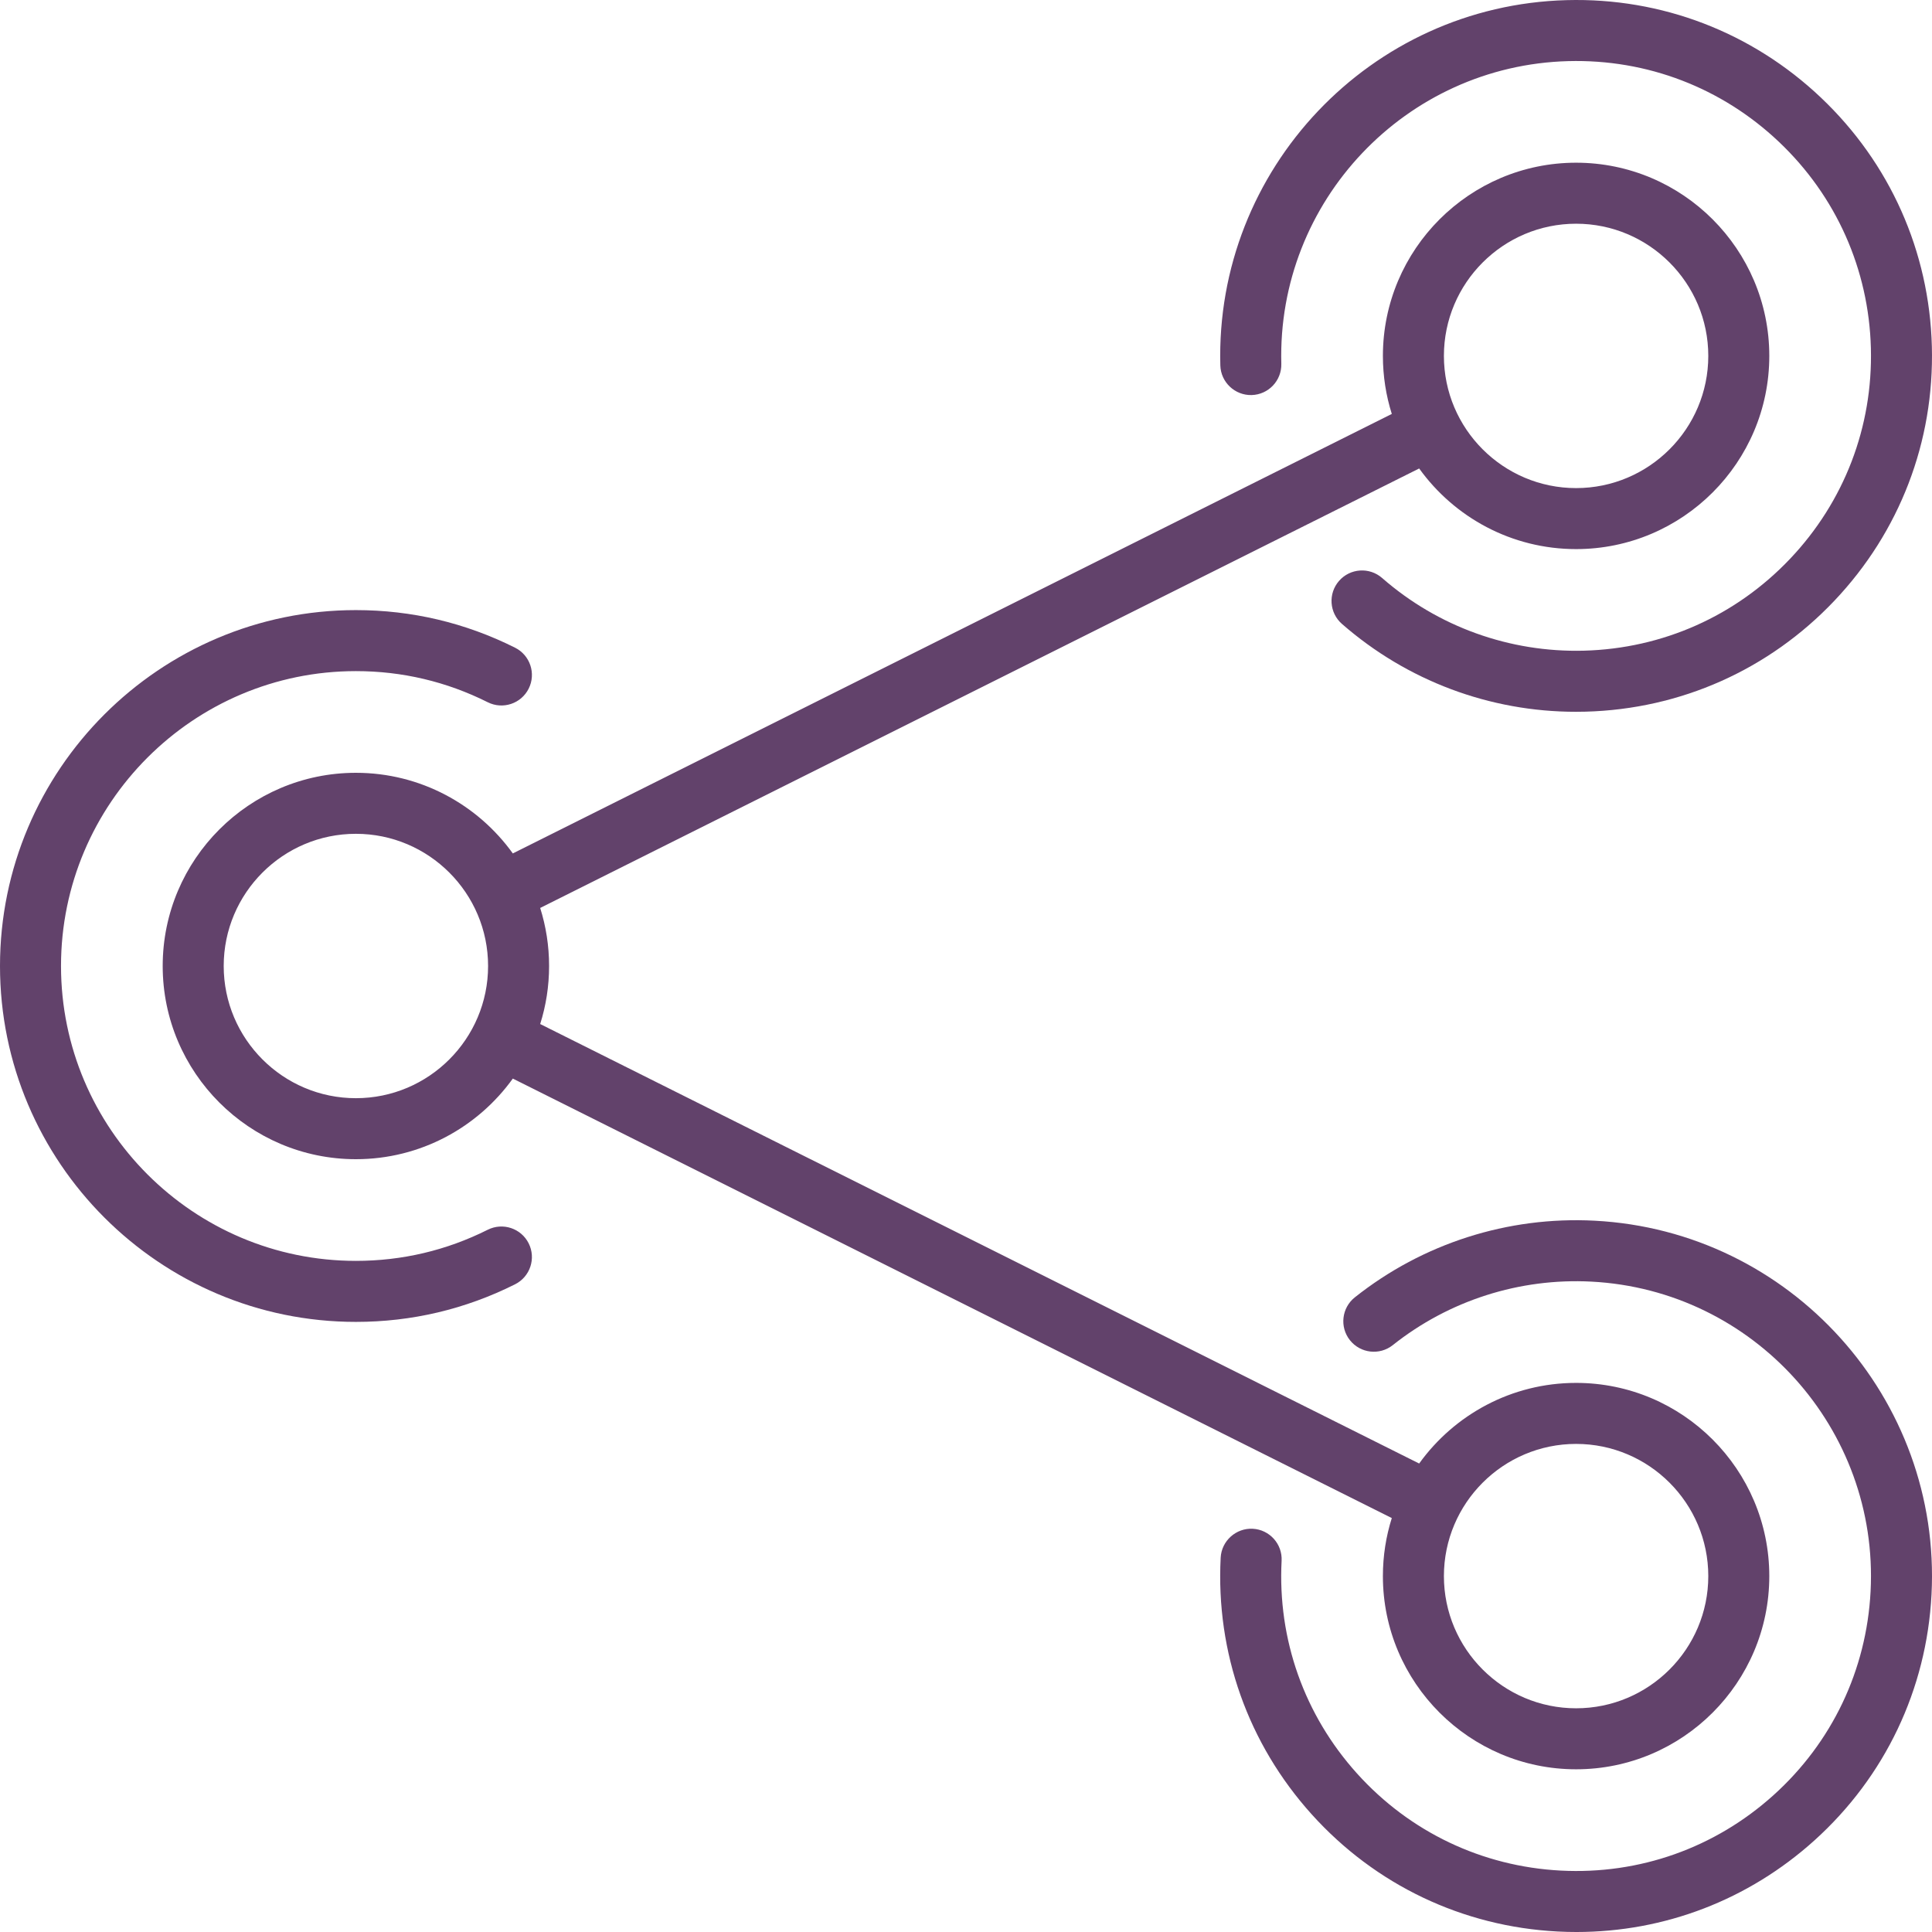 <svg xml:space="preserve" viewBox="0 0 512 512" xmlns:xlink="http://www.w3.org/1999/xlink" xmlns="http://www.w3.org/2000/svg" id="Layer_1" version="1.1" width="200px" height="200px" style="opacity: 1; visibility: visible; display: inline;" transform-origin="50px 50px" display="inline" data-level="464" tenwebX_tlevel="19"><g stroke-width="0" id="SVGRepo_bgCarrier" style="opacity: 1; visibility: visible; display: inline;" data-level="465"></g><g stroke-linejoin="round" stroke-linecap="round" id="SVGRepo_tracerCarrier" style="opacity: 1; visibility: visible; display: inline;" data-level="466"></g><g id="SVGRepo_iconCarrier" style="opacity: 1; visibility: visible; display: inline;" data-level="467"> <g style="opacity: 1; visibility: visible; display: inline;" data-level="468"> <g style="opacity: 1; visibility: visible; display: inline;" data-level="469"> <g style="opacity: 1; visibility: visible; display: inline;" data-level="470"> <path d="M331.696,104.694c4.464-0.119,7.985-3.833,7.867-8.297c-1.146-43.074,32.964-79.052,76.039-80.199 c20.884-0.558,40.701,7.049,55.849,21.41s23.796,33.763,24.352,54.629c0.555,20.866-7.048,40.699-21.41,55.847 s-33.763,23.796-54.63,24.352c-19.646,0.513-38.678-6.316-53.491-19.263c-3.363-2.938-8.468-2.597-11.407,0.766 c-2.938,3.361-2.594,8.468,0.767,11.406c17.243,15.07,39.177,23.286,62.021,23.286c0.844,0,1.693-0.012,2.539-0.034 c25.184-0.67,48.599-11.108,65.933-29.389c17.333-18.281,26.51-42.219,25.839-67.402c-0.67-25.183-11.108-48.599-29.39-65.932 C464.291,8.542,440.32-0.651,415.173,0.036c-51.988,1.384-93.156,44.805-91.772,96.792 C323.52,101.291,327.259,104.808,331.696,104.694z" style="opacity:1;stroke-width:1px;stroke-linecap:butt;stroke-linejoin:miter;transform-origin:0px 0px;display:inline;" data-level="471" fill="rgb(98, 66, 107)"></path> <path d="M422.575,323.496c-22.969-1.195-45.532,6.02-63.527,20.312c-3.496,2.778-4.079,7.862-1.302,11.359 c2.776,3.496,7.861,4.078,11.359,1.302c14.905-11.841,33.603-17.815,52.63-16.827c43.033,2.236,76.224,39.064,73.989,82.096 c-1.082,20.845-10.217,40.022-25.724,53.996c-15.507,13.974-35.521,21.077-56.372,19.991 c-20.845-1.083-40.022-10.22-53.997-25.725c-13.974-15.506-21.074-35.525-19.991-56.371c0.231-4.459-3.196-8.261-7.655-8.493 c-4.412-0.228-8.261,3.195-8.493,7.654c-1.306,25.158,7.263,49.32,24.128,68.033c16.866,18.714,40.009,29.74,65.169,31.047 c1.675,0.087,3.343,0.13,5.007,0.13c23.342-0.001,45.56-8.514,63.028-24.257c18.714-16.866,29.74-40.009,31.048-65.167 C514.57,370.641,474.511,326.193,422.575,323.496z" style="opacity:1;stroke-width:1px;stroke-linecap:butt;stroke-linejoin:miter;transform-origin:0px 0px;display:inline;" data-level="472" fill="rgb(98, 66, 107)"></path> <path d="M417.682,468.881c28.231,0,51.2-22.968,51.2-51.199s-22.969-51.2-51.2-51.2c-17.108,0-32.285,8.438-41.587,21.367 l-232.94-116.469c1.534-4.857,2.359-10.023,2.359-15.38c0-5.357-0.828-10.525-2.359-15.382L376.094,124.15 c9.302,12.931,24.478,21.367,41.588,21.367c28.231,0,51.2-22.968,51.2-51.2c0-28.232-22.969-51.199-51.2-51.199 c-28.231,0-51.199,22.968-51.199,51.199c0,5.357,0.827,10.523,2.36,15.38l-232.94,116.47 c-9.302-12.929-24.479-21.367-41.587-21.367c-28.231,0-51.2,22.969-51.2,51.2s22.969,51.199,51.2,51.199 c17.111,0,32.286-8.436,41.588-21.367l232.938,116.469c-1.533,4.857-2.36,10.024-2.36,15.382 C366.483,445.914,389.451,468.881,417.682,468.881z M417.682,382.651c19.317,0,35.032,15.715,35.032,35.032 c0,19.317-15.715,35.031-35.032,35.031c-19.316,0-35.03-15.715-35.03-35.031C382.652,398.367,398.366,382.651,417.682,382.651z M417.682,59.287c19.317,0,35.032,15.715,35.032,35.031c0,19.316-15.715,35.032-35.032,35.032 c-19.316,0-35.03-15.716-35.03-35.032C382.652,75.001,398.366,59.287,417.682,59.287z M94.316,291.031 c-19.317,0-35.032-15.715-35.032-35.031s15.715-35.032,35.032-35.032c19.316,0,35.031,15.716,35.031,35.032 S113.632,291.031,94.316,291.031z" style="opacity:1;stroke-width:1px;stroke-linecap:butt;stroke-linejoin:miter;transform-origin:0px 0px;display:inline;" data-level="473" fill="rgb(98, 66, 107)"></path> <path d="M129.257,325.896c-10.928,5.475-22.683,8.25-34.941,8.25c-43.091,0-78.147-35.056-78.147-78.146 c0-43.09,35.056-78.147,78.147-78.147c12.258,0,24.013,2.776,34.942,8.25c3.994,2.002,8.85,0.385,10.848-3.607 c2-3.991,0.385-8.85-3.607-10.849c-13.196-6.611-27.388-9.963-42.183-9.963C42.309,161.685,0,203.995,0,256 s42.31,94.315,94.315,94.315c14.795,0,28.988-3.352,42.183-9.963c3.991-2.001,5.606-6.858,3.607-10.849 C138.107,325.512,133.25,323.898,129.257,325.896z" style="opacity:1;stroke-width:1px;stroke-linecap:butt;stroke-linejoin:miter;transform-origin:0px 0px;display:inline;" data-level="474" fill="rgb(98, 66, 107)"></path> </g> </g> </g> </g></svg>
